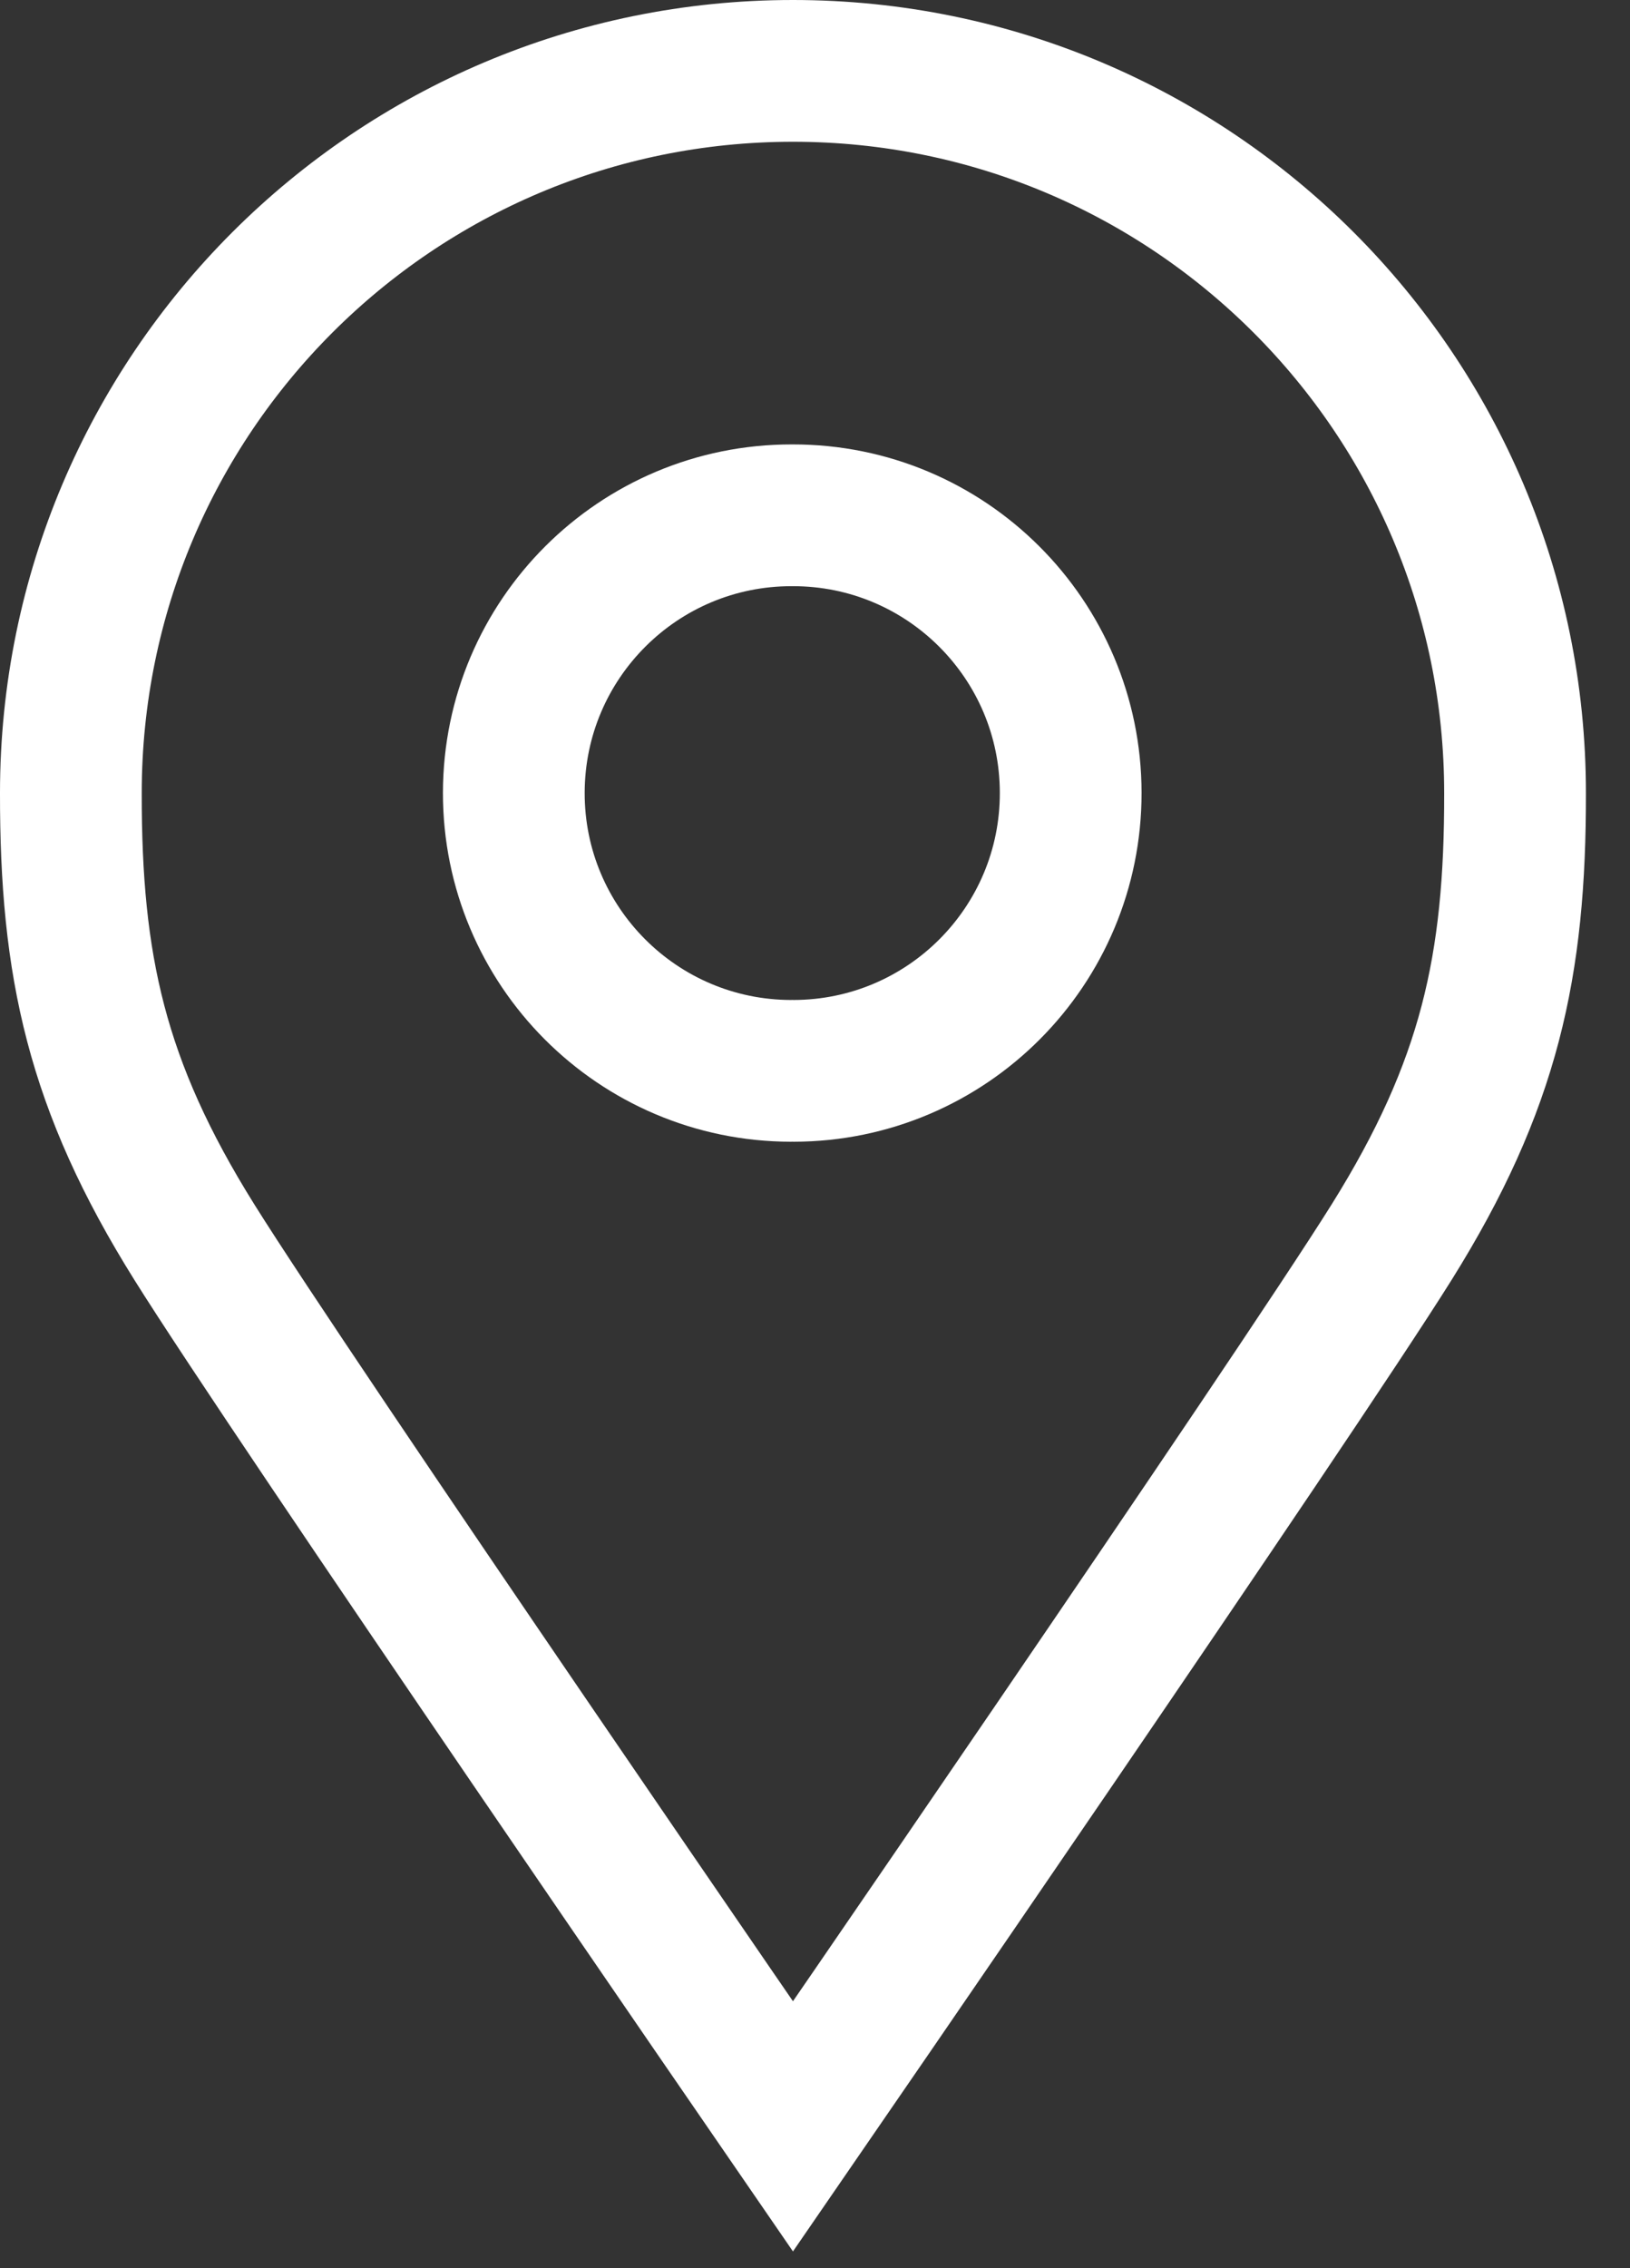 <?xml version="1.0" encoding="UTF-8"?>
<svg width="23px" height="32px" viewBox="0 0 23 32" version="1.1" xmlns="http://www.w3.org/2000/svg" xmlns:xlink="http://www.w3.org/1999/xlink">
    <rect x="0" y="0" width="23" height="32" fill="#333333" stroke="none"/>
    <title>Location Icon</title>
    <g id="Homepage" stroke="none" stroke-width="1" fill="none" fill-rule="evenodd">
        <g id="Desktop-Homepage" transform="translate(-313, -68)" stroke="#FFFFFF" stroke-width="2">
            <g id="Menu" transform="translate(0, 44)">
                <g id="Location-Icon" transform="translate(314, 25)">
                    <path d="M10.173,6.27 C10.175,6.27 10.177,6.27 10.179,6.27 C10.181,6.27 10.184,6.27 10.185,6.27 C12.349,6.267 14.105,8.019 14.108,10.184 C14.111,12.349 12.36,14.105 10.197,14.108 C10.191,14.108 10.185,14.107 10.179,14.107 C10.173,14.107 10.167,14.108 10.162,14.108 C7.999,14.105 6.247,12.349 6.25,10.184 C6.254,8.019 8.009,6.267 10.173,6.27 Z" id="Stroke-1"></path>
                    <path d="M10.189,0 C15.817,0 20.378,4.562 20.378,10.189 C20.382,12.624 20.02,14.31 18.637,16.524 C17.254,18.736 10.189,29 10.189,29 C10.189,29 3.124,18.736 1.742,16.524 C0.358,14.31 -0.003,12.624 -2.01746579e-05,10.189 C-2.01746579e-05,4.562 4.562,0 10.189,0 Z" id="Stroke-3"></path>
                </g>
            </g>
        </g>
    </g>
</svg>
